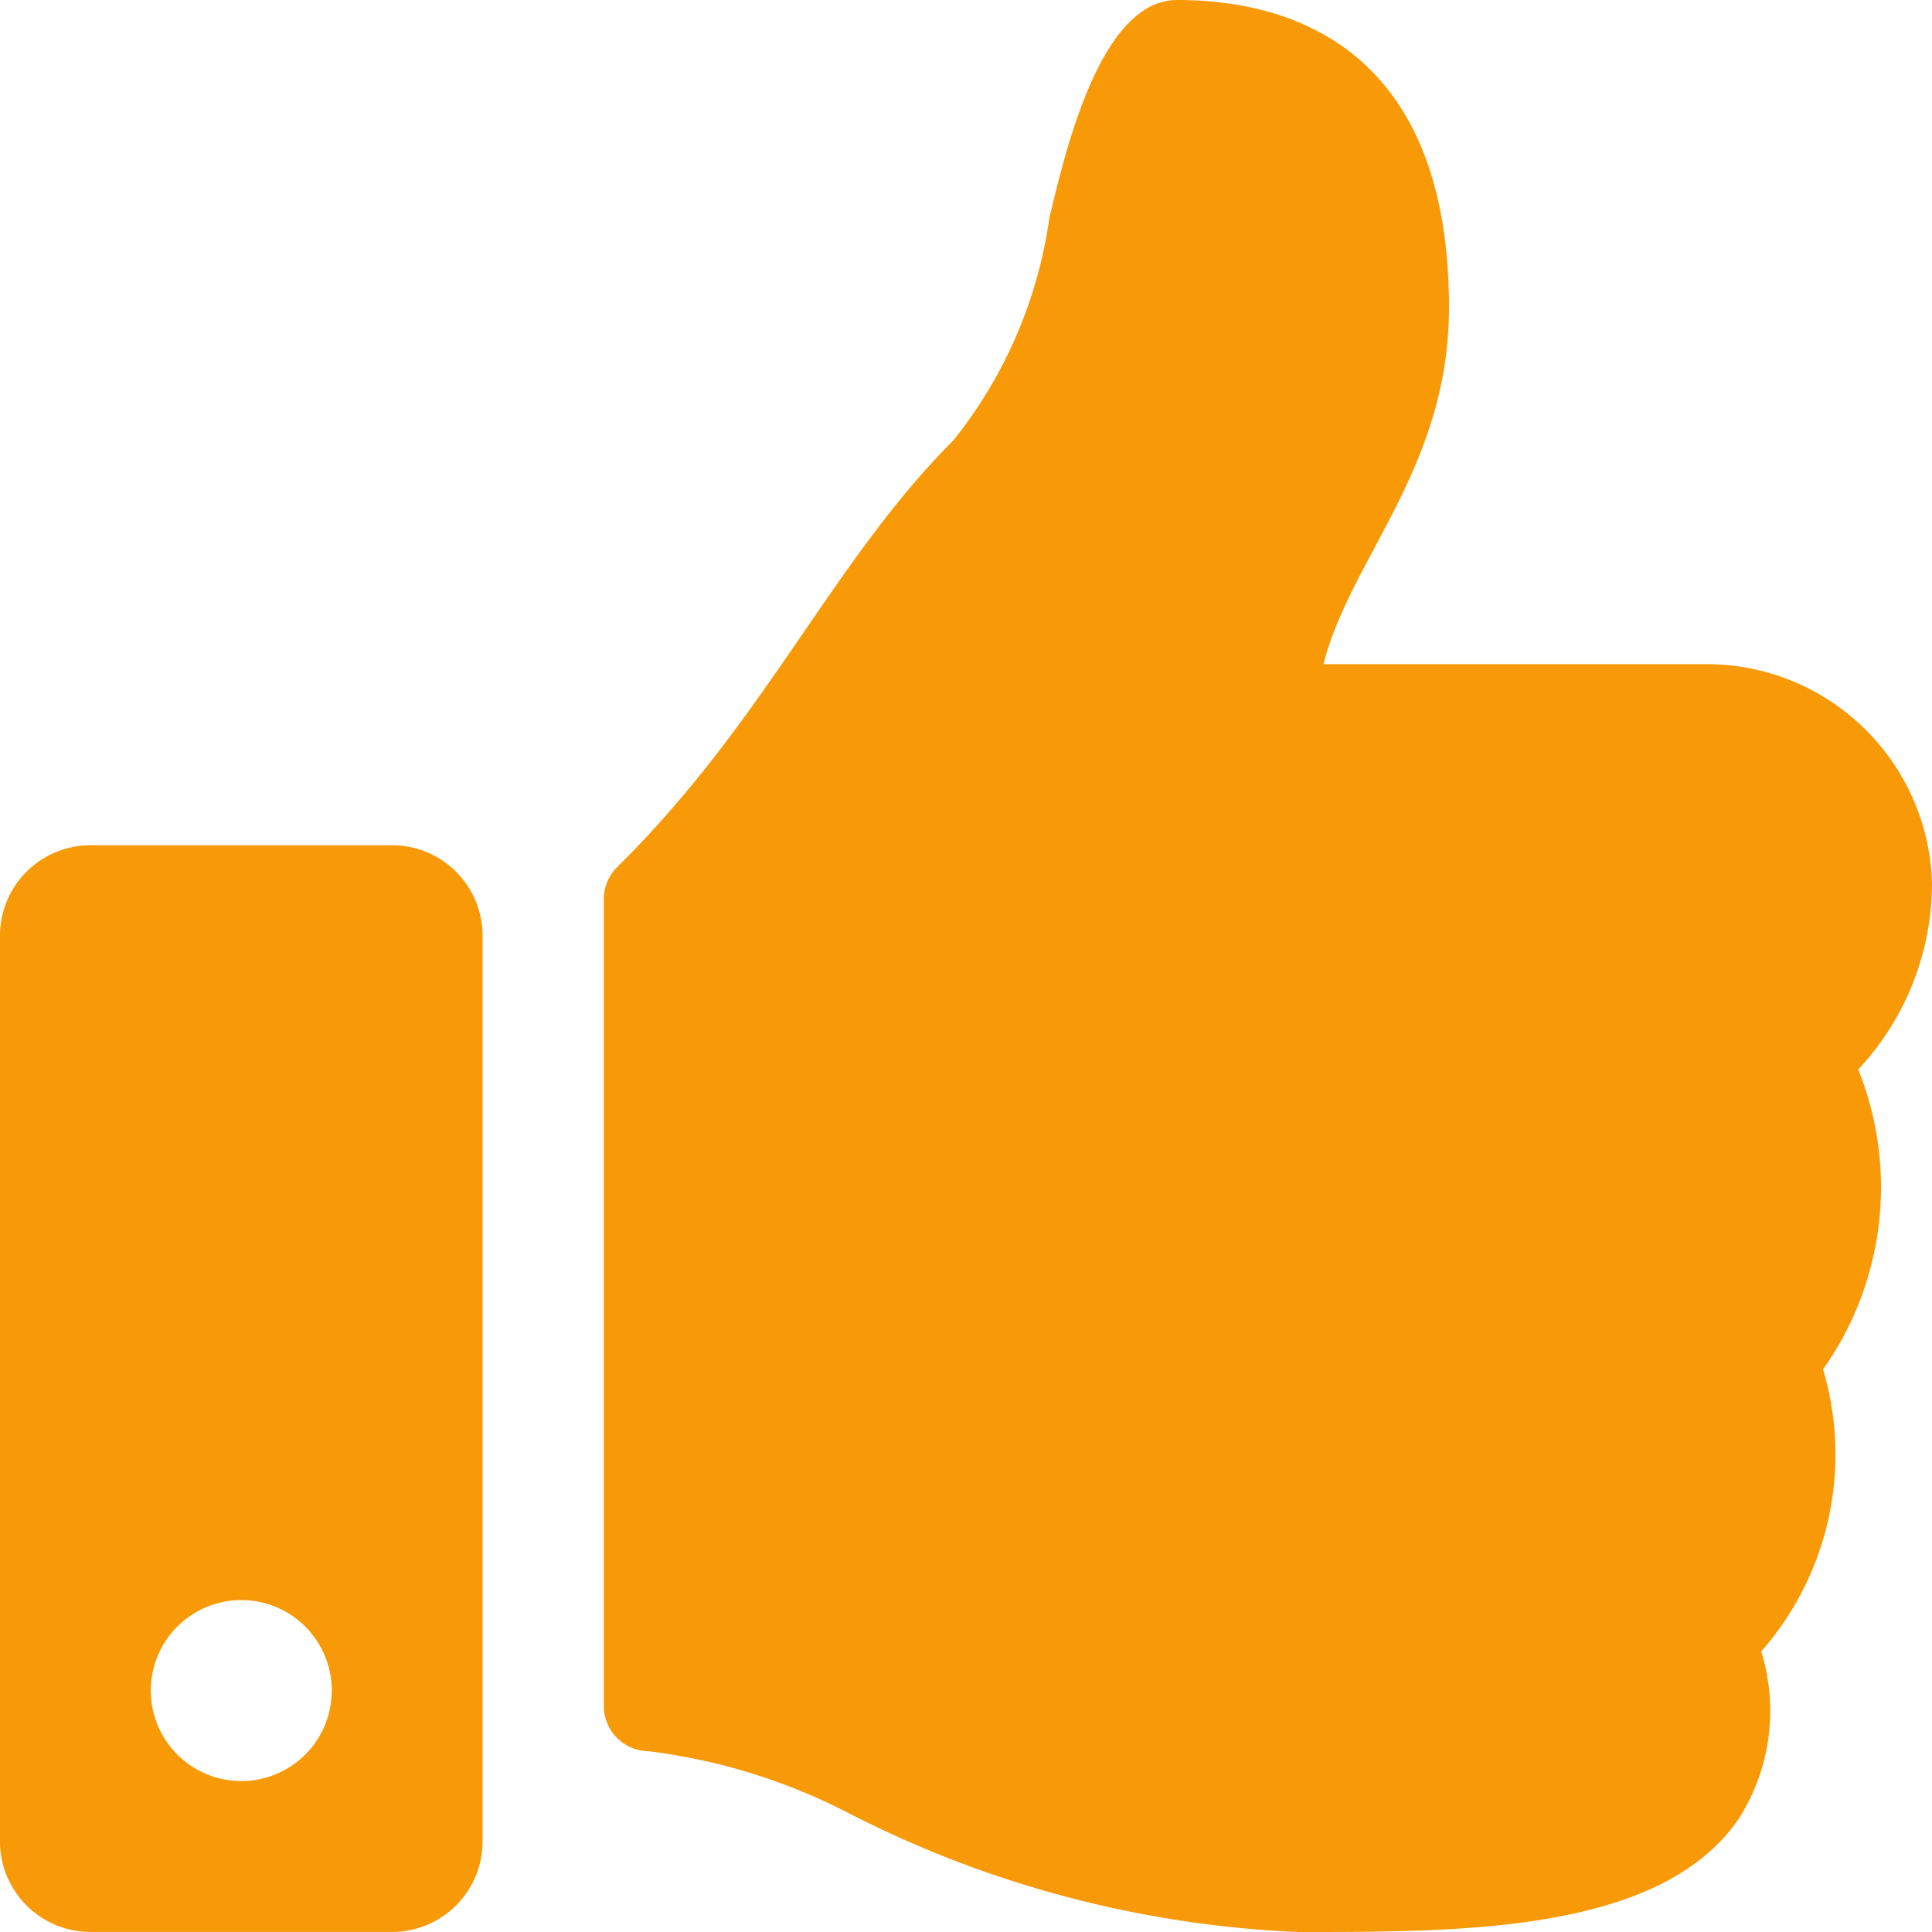 <svg xmlns="http://www.w3.org/2000/svg" viewBox="0 0 25.623 25.623"><path fill="#f89907" d="M5.2 11.21h-4a1.2 1.2 0 0 0-1.2 1.2v12.012a1.2 1.2 0 0 0 1.2 1.2h4a1.2 1.2 0 0 0 1.2-1.2V12.411a1.2 1.2 0 0 0-1.2-1.201zm-2 12.411a1.2 1.2 0 1 1 1.2-1.2 1.2 1.2 0 0 1-1.2 1.2zM19.217 4.076c0 2.123-1.3 3.313-1.665 4.732h5.091a2.99 2.99 0 0 1 2.98 2.908 3.623 3.623 0 0 1-.973 2.462l-.006.006a4.18 4.18 0 0 1-.466 3.977 3.957 3.957 0 0 1-.82 3.741 2.657 2.657 0 0 1-.308 2.234c-1.02 1.464-3.55 1.487-5.692 1.487h-.142a14.366 14.366 0 0 1-5.983-1.588 7.876 7.876 0 0 0-2.635-.81.6.6 0 0 1-.59-.6v-10.7a.6.6 0 0 1 .178-.426c1.983-1.959 2.835-4.033 4.46-5.661a6.061 6.061 0 0 0 1.271-2.948C14.139 1.966 14.6 0 15.614 0c1.201 0 3.603.4 3.603 4.076z"></path></svg>
